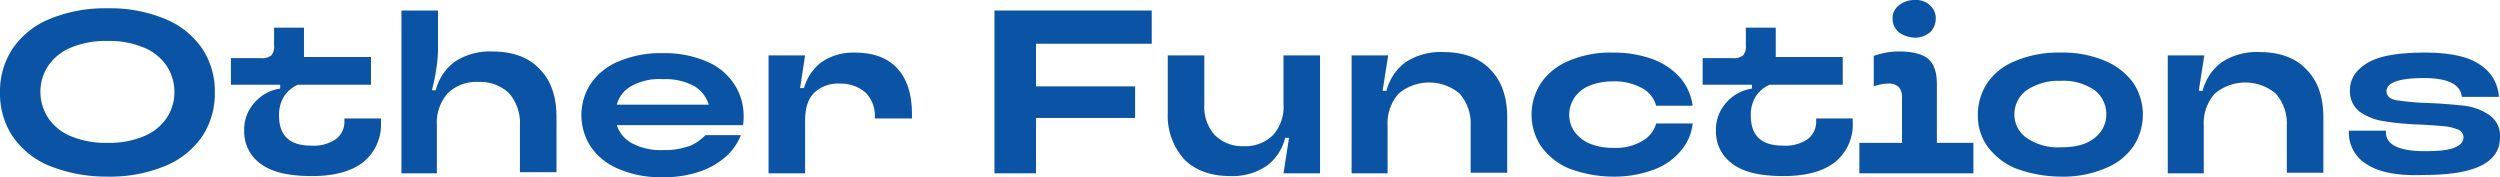 <svg xmlns="http://www.w3.org/2000/svg" width="451.5" height="32" viewBox="0 0 451.5 32"><g transform="translate(-3.2 -12.7)"><path d="M12,42.6a14.887,14.887,0,0,1-6.6-5.4,13.926,13.926,0,0,1-2.2-7.8,13.926,13.926,0,0,1,2.2-7.8A14.888,14.888,0,0,1,12,16.2a26.032,26.032,0,0,1,10.6-2,25.7,25.7,0,0,1,10.6,2,14.887,14.887,0,0,1,6.6,5.4A13.926,13.926,0,0,1,42,29.4a13.926,13.926,0,0,1-2.2,7.8,14.888,14.888,0,0,1-6.6,5.4,26.032,26.032,0,0,1-10.6,2A27.814,27.814,0,0,1,12,42.6Zm17.2-5.3A9.125,9.125,0,0,0,33.3,34a8.388,8.388,0,0,0,1.4-4.7,8.632,8.632,0,0,0-1.4-4.7,9.125,9.125,0,0,0-4.1-3.3,16.218,16.218,0,0,0-6.6-1.2A16.218,16.218,0,0,0,16,21.3a9.125,9.125,0,0,0-4.1,3.3,8.388,8.388,0,0,0-1.4,4.7A8.632,8.632,0,0,0,11.9,34,9.125,9.125,0,0,0,16,37.3a16.218,16.218,0,0,0,6.6,1.2A16.218,16.218,0,0,0,29.2,37.3Z" fill="#0b54a5"/><path d="M50.3,42.3a7.127,7.127,0,0,1-3-6,7.182,7.182,0,0,1,1.9-5.1,7.527,7.527,0,0,1,4.6-2.5V28H44.9V23.2h5.5a2.575,2.575,0,0,0,1.8-.5,2.427,2.427,0,0,0,.5-1.8V17.7h5.4V23H70.2v5H57a5.772,5.772,0,0,0-2.5,2.1,6.273,6.273,0,0,0-.9,3.5c0,3.6,1.9,5.4,5.8,5.4a7.109,7.109,0,0,0,4.5-1.2,3.934,3.934,0,0,0,1.5-3.2v-.5H72v.6a8.7,8.7,0,0,1-3.1,7.2c-2.1,1.7-5.2,2.6-9.4,2.6C55.4,44.5,52.3,43.8,50.3,42.3Z" fill="#0b54a5"/><path d="M75.7,44V14.6h6.6v6.8a22.176,22.176,0,0,1-.3,3.7,33.887,33.887,0,0,1-.8,3.9h.7a9.174,9.174,0,0,1,3.5-5.2A11.523,11.523,0,0,1,92.1,22c3.6,0,6.5,1,8.5,3.1,2.1,2.1,3.1,5,3.1,8.7v10H97.1V35.3a8.159,8.159,0,0,0-2-5.8,7.568,7.568,0,0,0-5.5-2,7.408,7.408,0,0,0-5.5,2,7.994,7.994,0,0,0-2,5.8V44Z" fill="#0b54a5"/><path d="M137.4,35.3H114.6a5.636,5.636,0,0,0,2.8,3.3,10.94,10.94,0,0,0,5.5,1.2,13,13,0,0,0,5-.8,8.1,8.1,0,0,0,2.7-1.9H137a10.058,10.058,0,0,1-2.3,3.5,13.481,13.481,0,0,1-4.6,2.9,19.566,19.566,0,0,1-7.3,1.2,18.875,18.875,0,0,1-7.9-1.5,11.283,11.283,0,0,1-5-4,10.406,10.406,0,0,1,0-11.4,11.283,11.283,0,0,1,5-4,19.361,19.361,0,0,1,8-1.5,18.875,18.875,0,0,1,7.9,1.5,10.82,10.82,0,0,1,5,4.1,10.4,10.4,0,0,1,1.7,5.8A11.041,11.041,0,0,1,137.4,35.3Zm-20.1-7.1a5.385,5.385,0,0,0-2.7,3.4h16.6a5.94,5.94,0,0,0-2.7-3.4,11.09,11.09,0,0,0-5.6-1.2A10.351,10.351,0,0,0,117.3,28.2Z" fill="#0b54a5"/><path d="M142,44V22.7h6.6l-.9,5.9h.7a8.845,8.845,0,0,1,3.2-4.7,10.039,10.039,0,0,1,5.9-1.7c3.4,0,5.9.9,7.7,2.8s2.7,4.7,2.7,8.3v.8h-6.7v-.3a5.873,5.873,0,0,0-1.7-4.4,6.836,6.836,0,0,0-4.7-1.6,6.19,6.19,0,0,0-4.6,1.7c-1.1,1.1-1.6,2.8-1.6,5V44Z" fill="#0b54a5"/><path d="M211.2,14.6v6H190.3v7.7h17.9V34H190.3V44h-7.5V14.6Z" fill="#0b54a5"/><path d="M217.1,41.5a11.761,11.761,0,0,1-3-8.5V22.7h6.6v8.8a7.611,7.611,0,0,0,1.9,5.6,7.007,7.007,0,0,0,5.2,2,7.085,7.085,0,0,0,5.3-2,7.611,7.611,0,0,0,1.9-5.6V22.7h6.6V44H235l1-6.4h-.7a8.938,8.938,0,0,1-3.4,5.1,11.08,11.08,0,0,1-6.5,1.8C221.9,44.5,219.1,43.5,217.1,41.5Z" fill="#0b54a5"/><path d="M247.3,44V22.7h6.6l-1,6.4h.7a9.174,9.174,0,0,1,3.5-5.2,11.523,11.523,0,0,1,6.7-1.8c3.6,0,6.5,1,8.5,3.1,2.1,2.1,3.1,5,3.1,8.7v10h-6.6V35.4a8.159,8.159,0,0,0-2-5.8,8.563,8.563,0,0,0-11,0,7.994,7.994,0,0,0-2,5.8V44Z" fill="#0b54a5"/><path d="M286.5,43.1a11.869,11.869,0,0,1-5-4,10.406,10.406,0,0,1,0-11.4,11.283,11.283,0,0,1,5-4,18.875,18.875,0,0,1,7.9-1.5,20.309,20.309,0,0,1,7.3,1.2,12.317,12.317,0,0,1,5,3.4,9.893,9.893,0,0,1,2.2,5h-6.6a5.127,5.127,0,0,0-2.4-3.1,10.243,10.243,0,0,0-5.4-1.3,11,11,0,0,0-4.3.8,5.985,5.985,0,0,0-2.7,2.2,5.45,5.45,0,0,0,0,6,6.7,6.7,0,0,0,2.7,2.2,11,11,0,0,0,4.3.8,9.386,9.386,0,0,0,5.4-1.3,5.127,5.127,0,0,0,2.4-3.1h6.6a9.027,9.027,0,0,1-2.2,5,11.416,11.416,0,0,1-5,3.4,20.309,20.309,0,0,1-7.3,1.2A22.671,22.671,0,0,1,286.5,43.1Z" fill="#0b54a5"/><path d="M316.1,42.3a7.127,7.127,0,0,1-3-6,7.182,7.182,0,0,1,1.9-5.1,7.527,7.527,0,0,1,4.6-2.5V28h-8.9V23.2h5.5a2.575,2.575,0,0,0,1.8-.5,2.427,2.427,0,0,0,.5-1.8V17.7h5.4V23H336v5H322.8a5.772,5.772,0,0,0-2.5,2.1,6.273,6.273,0,0,0-.9,3.5c0,3.6,1.9,5.4,5.8,5.4a7.109,7.109,0,0,0,4.5-1.2,3.934,3.934,0,0,0,1.5-3.2v-.5h6.6v.6a8.7,8.7,0,0,1-3.1,7.2c-2.1,1.7-5.2,2.6-9.4,2.6S318.1,43.8,316.1,42.3Z" fill="#0b54a5"/><path d="M353,38.5h6.6V44H339V38.5h7.7V30.4a2.814,2.814,0,0,0-.6-2,2.654,2.654,0,0,0-2-.6,7.926,7.926,0,0,0-2.5.5V22.8a13.19,13.19,0,0,1,4.7-.8c2.4,0,4.2.5,5.2,1.4s1.5,2.4,1.5,4.5V38.5Zm-6.9-20a3.194,3.194,0,0,1-1.1-2.4,2.885,2.885,0,0,1,1.1-2.4,4.414,4.414,0,0,1,2.9-1,3.7,3.7,0,0,1,2.8,1,3.1,3.1,0,0,1,1,2.4,3.492,3.492,0,0,1-1,2.4,4.139,4.139,0,0,1-2.8,1A5.026,5.026,0,0,1,346.1,18.5Z" fill="#0b54a5"/><path d="M367.2,43.1a12.189,12.189,0,0,1-5.1-4,9.565,9.565,0,0,1-1.7-5.7,10.312,10.312,0,0,1,1.7-5.7,11.049,11.049,0,0,1,5.1-4,19.854,19.854,0,0,1,8.1-1.5,19.528,19.528,0,0,1,8.1,1.5,12.189,12.189,0,0,1,5.1,4,10.406,10.406,0,0,1,0,11.4,11.049,11.049,0,0,1-5.1,4,19.528,19.528,0,0,1-8.1,1.5A23.87,23.87,0,0,1,367.2,43.1Zm14.3-5.5a5.3,5.3,0,0,0,2.1-4.3,5.441,5.441,0,0,0-2.1-4.3,9.837,9.837,0,0,0-6.1-1.7,10.367,10.367,0,0,0-6.2,1.7,5.4,5.4,0,0,0-2.2,4.3,5.134,5.134,0,0,0,2.2,4.3,9.954,9.954,0,0,0,6.2,1.7C378.1,39.3,380,38.8,381.5,37.6Z" fill="#0b54a5"/><path d="M394.7,44V22.7h6.6l-1,6.4h.7a9.174,9.174,0,0,1,3.5-5.2,11.523,11.523,0,0,1,6.7-1.8c3.6,0,6.5,1,8.5,3.1,2.1,2.1,3.1,5,3.1,8.7v10h-6.6V35.4a8.159,8.159,0,0,0-2-5.8,8.563,8.563,0,0,0-11,0,7.994,7.994,0,0,0-2,5.8V44Z" fill="#0b54a5"/><path d="M430.7,42.4a6.616,6.616,0,0,1-3.3-5.8v-.3h6.7v.3c0,2.2,2.3,3.4,7,3.4,2.7,0,4.5-.2,5.5-.7q1.5-.6,1.5-1.8a1.46,1.46,0,0,0-1-1.4,8.338,8.338,0,0,0-2.5-.6q-1.5-.15-4.2-.3a49.969,49.969,0,0,1-6.6-.6,10.147,10.147,0,0,1-4.4-1.7,4.578,4.578,0,0,1-1.8-3.9c0-2,1-3.6,3.1-4.9s5.6-1.9,10.4-1.9c4.5,0,7.9.7,10,2.2a7.314,7.314,0,0,1,3.4,5.8h-6.7c-.2-2.2-2.4-3.4-6.8-3.4-4.5,0-6.8.8-6.8,2.4,0,.8.6,1.4,1.8,1.6a47.561,47.561,0,0,0,5.6.5c2.7.1,4.9.3,6.7.5a10.091,10.091,0,0,1,4.5,1.7,4.475,4.475,0,0,1,1.9,4c0,4.6-4.6,6.8-13.7,6.8C436.3,44.5,432.8,43.8,430.7,42.4Z" fill="#0b54a5"/></g></svg>